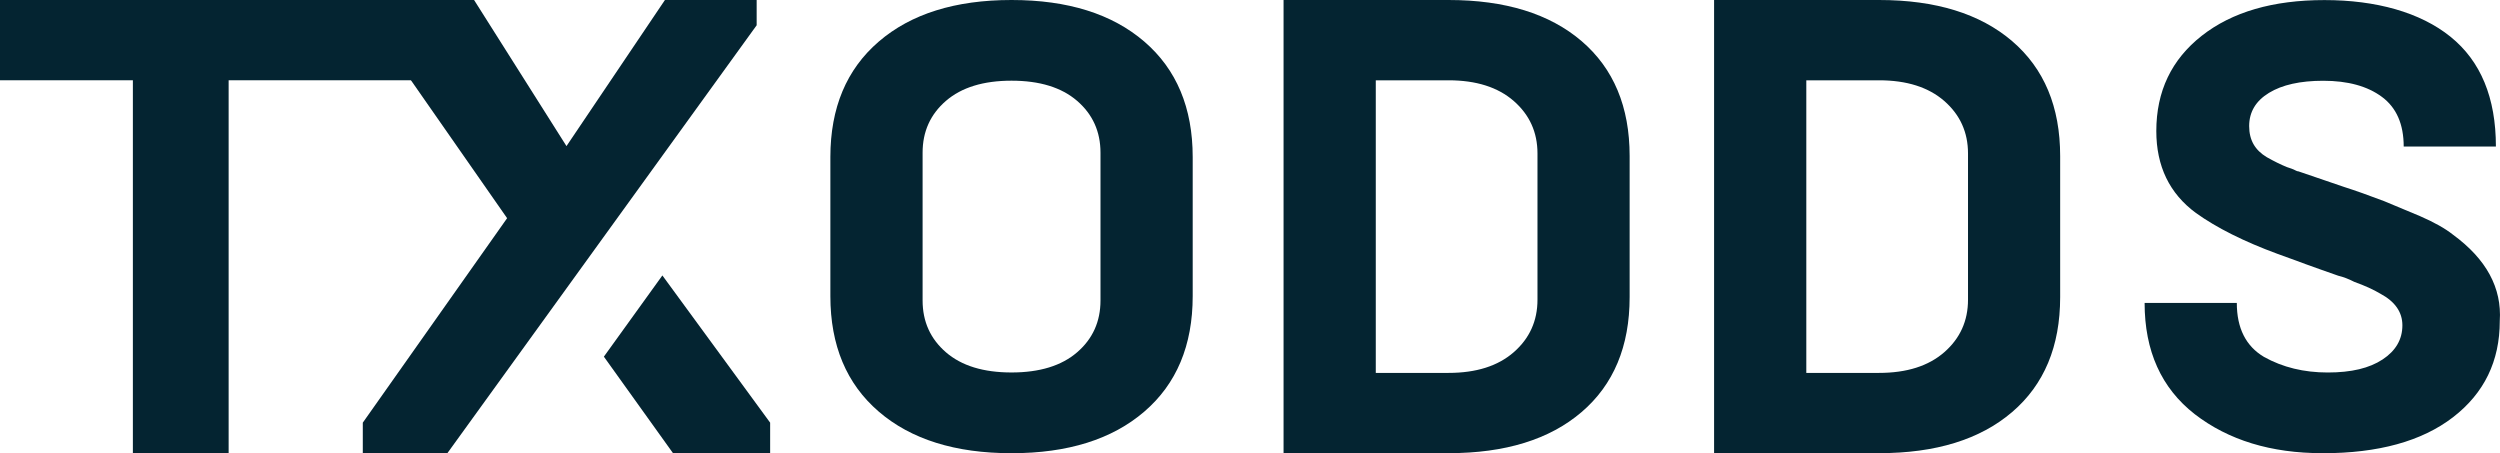 <svg xmlns="http://www.w3.org/2000/svg" id="Layer_2" data-name="Layer 2" viewBox="0 0 1103.3 200"><defs><style>      .cls-1 {        fill: #042431;      }    </style></defs><g id="Layer_1-2" data-name="Layer 1"><g><path class="cls-1" d="M100.9,200h-42.26V35.43H0V0h166.72l26.37,35.43h-92.19v164.57Z"></path><path class="cls-1" d="M366.46,130.69v-61.37c0-21.73,7.12-38.72,21.35-50.96,14.23-12.24,33.77-18.36,58.6-18.36s44.37,6.12,58.6,18.36c14.23,12.24,21.35,29.23,21.35,50.96v61.37c0,21.74-7.12,38.72-21.35,50.96-14.24,12.24-33.77,18.36-58.6,18.36s-44.37-6.12-58.6-18.36c-14.23-12.24-21.35-29.22-21.35-50.96ZM485.67,132.6v-65.21c0-9.31-3.44-16.94-10.32-22.88-6.88-5.93-16.52-8.9-28.94-8.9s-22.07,2.97-28.94,8.9c-6.88,5.94-10.31,13.56-10.31,22.88v65.21c0,9.31,3.44,16.94,10.31,22.88,6.88,5.94,16.52,8.9,28.94,8.9s22.07-2.97,28.94-8.9c6.88-5.93,10.32-13.56,10.32-22.88Z"></path><path class="cls-1" d="M639.25,200h-72.79V0h72.79c25.02,0,44.6,6.05,58.74,18.14,14.13,12.1,21.2,29,21.2,50.71v62.29c0,21.71-7.07,38.62-21.2,50.71-14.14,12.1-33.72,18.14-58.74,18.14ZM607.16,35.43v129.14h32.1c12.22,0,21.82-3.04,28.8-9.14,6.97-6.09,10.46-13.81,10.46-23.14v-64.57c0-9.33-3.49-17.05-10.46-23.14-6.98-6.09-16.58-9.14-28.8-9.14h-32.1Z"></path><path class="cls-1" d="M829.25,200h-72.79V0h72.79c25.02,0,44.6,6.05,58.74,18.14,14.13,12.1,21.2,29,21.2,50.71v62.29c0,21.71-7.07,38.62-21.2,50.71-14.14,12.1-33.72,18.14-58.74,18.14ZM797.16,35.43v129.14h32.1c12.22,0,21.82-3.04,28.8-9.14,6.97-6.09,10.46-13.81,10.46-23.14v-64.57c0-9.33-3.49-17.05-10.46-23.14-6.98-6.09-16.58-9.14-28.8-9.14h-32.1Z"></path><path class="cls-1" d="M1024.98,200c-22.74,0-41.55-5.75-56.45-17.26-14.71-11.51-22.07-27.85-22.07-49.04h40.69c0,11.14,4.01,19.09,12.04,23.84,8.21,4.57,17.57,6.85,28.08,6.85s18.39-1.92,24.21-5.75c5.82-3.84,8.74-8.86,8.74-15.07,0-5.84-3.25-10.5-9.74-13.97-3.06-1.82-6.88-3.56-11.46-5.2-2.48-1.28-4.87-2.19-7.16-2.74-.57-.18-3.29-1.14-8.17-2.88-4.87-1.73-8.27-2.96-10.17-3.7l-8.31-3.01c-14.9-5.48-26.93-11.51-36.11-18.08-11.66-8.58-17.48-20.64-17.48-36.16,0-17.53,6.69-31.55,20.06-42.05,13.37-10.5,31.42-15.75,54.16-15.75s42.22,5.39,55.59,16.16c13.37,10.78,20.06,26.94,20.06,48.49h-40.69c0-9.86-3.2-17.17-9.6-21.92-6.4-4.75-15.04-7.12-25.93-7.12-10.13,0-18.1,1.78-23.93,5.34-5.83,3.56-8.74,8.45-8.74,14.66s2.58,10.59,7.73,13.7c3.25,1.83,6.21,3.29,8.88,4.38.57.18,1.24.41,2.01.68.76.28,1.38.55,1.86.82.48.27.9.41,1.29.41l12.04,4.11,8.02,2.74c5.16,1.65,11.08,3.75,17.77,6.3l15.76,6.58c6.3,2.74,11.17,5.48,14.61,8.22,14.71,10.78,21.59,23.47,20.63,38.08,0,17.72-6.88,31.87-20.63,42.47-13.75,10.59-32.95,15.89-57.6,15.89Z"></path><g><polygon class="cls-1" points="333.93 11.15 333.93 0 293.45 0 250 64.48 209.22 0 166.06 0 166.06 13.47 223.8 96.29 160.11 186.53 160.11 200 197.43 200 333.93 11.15"></polygon><polygon class="cls-1" points="266.5 157.4 297.02 200 339.88 200 339.88 186.53 292.32 121.56 266.5 157.4"></polygon></g></g></g></svg>